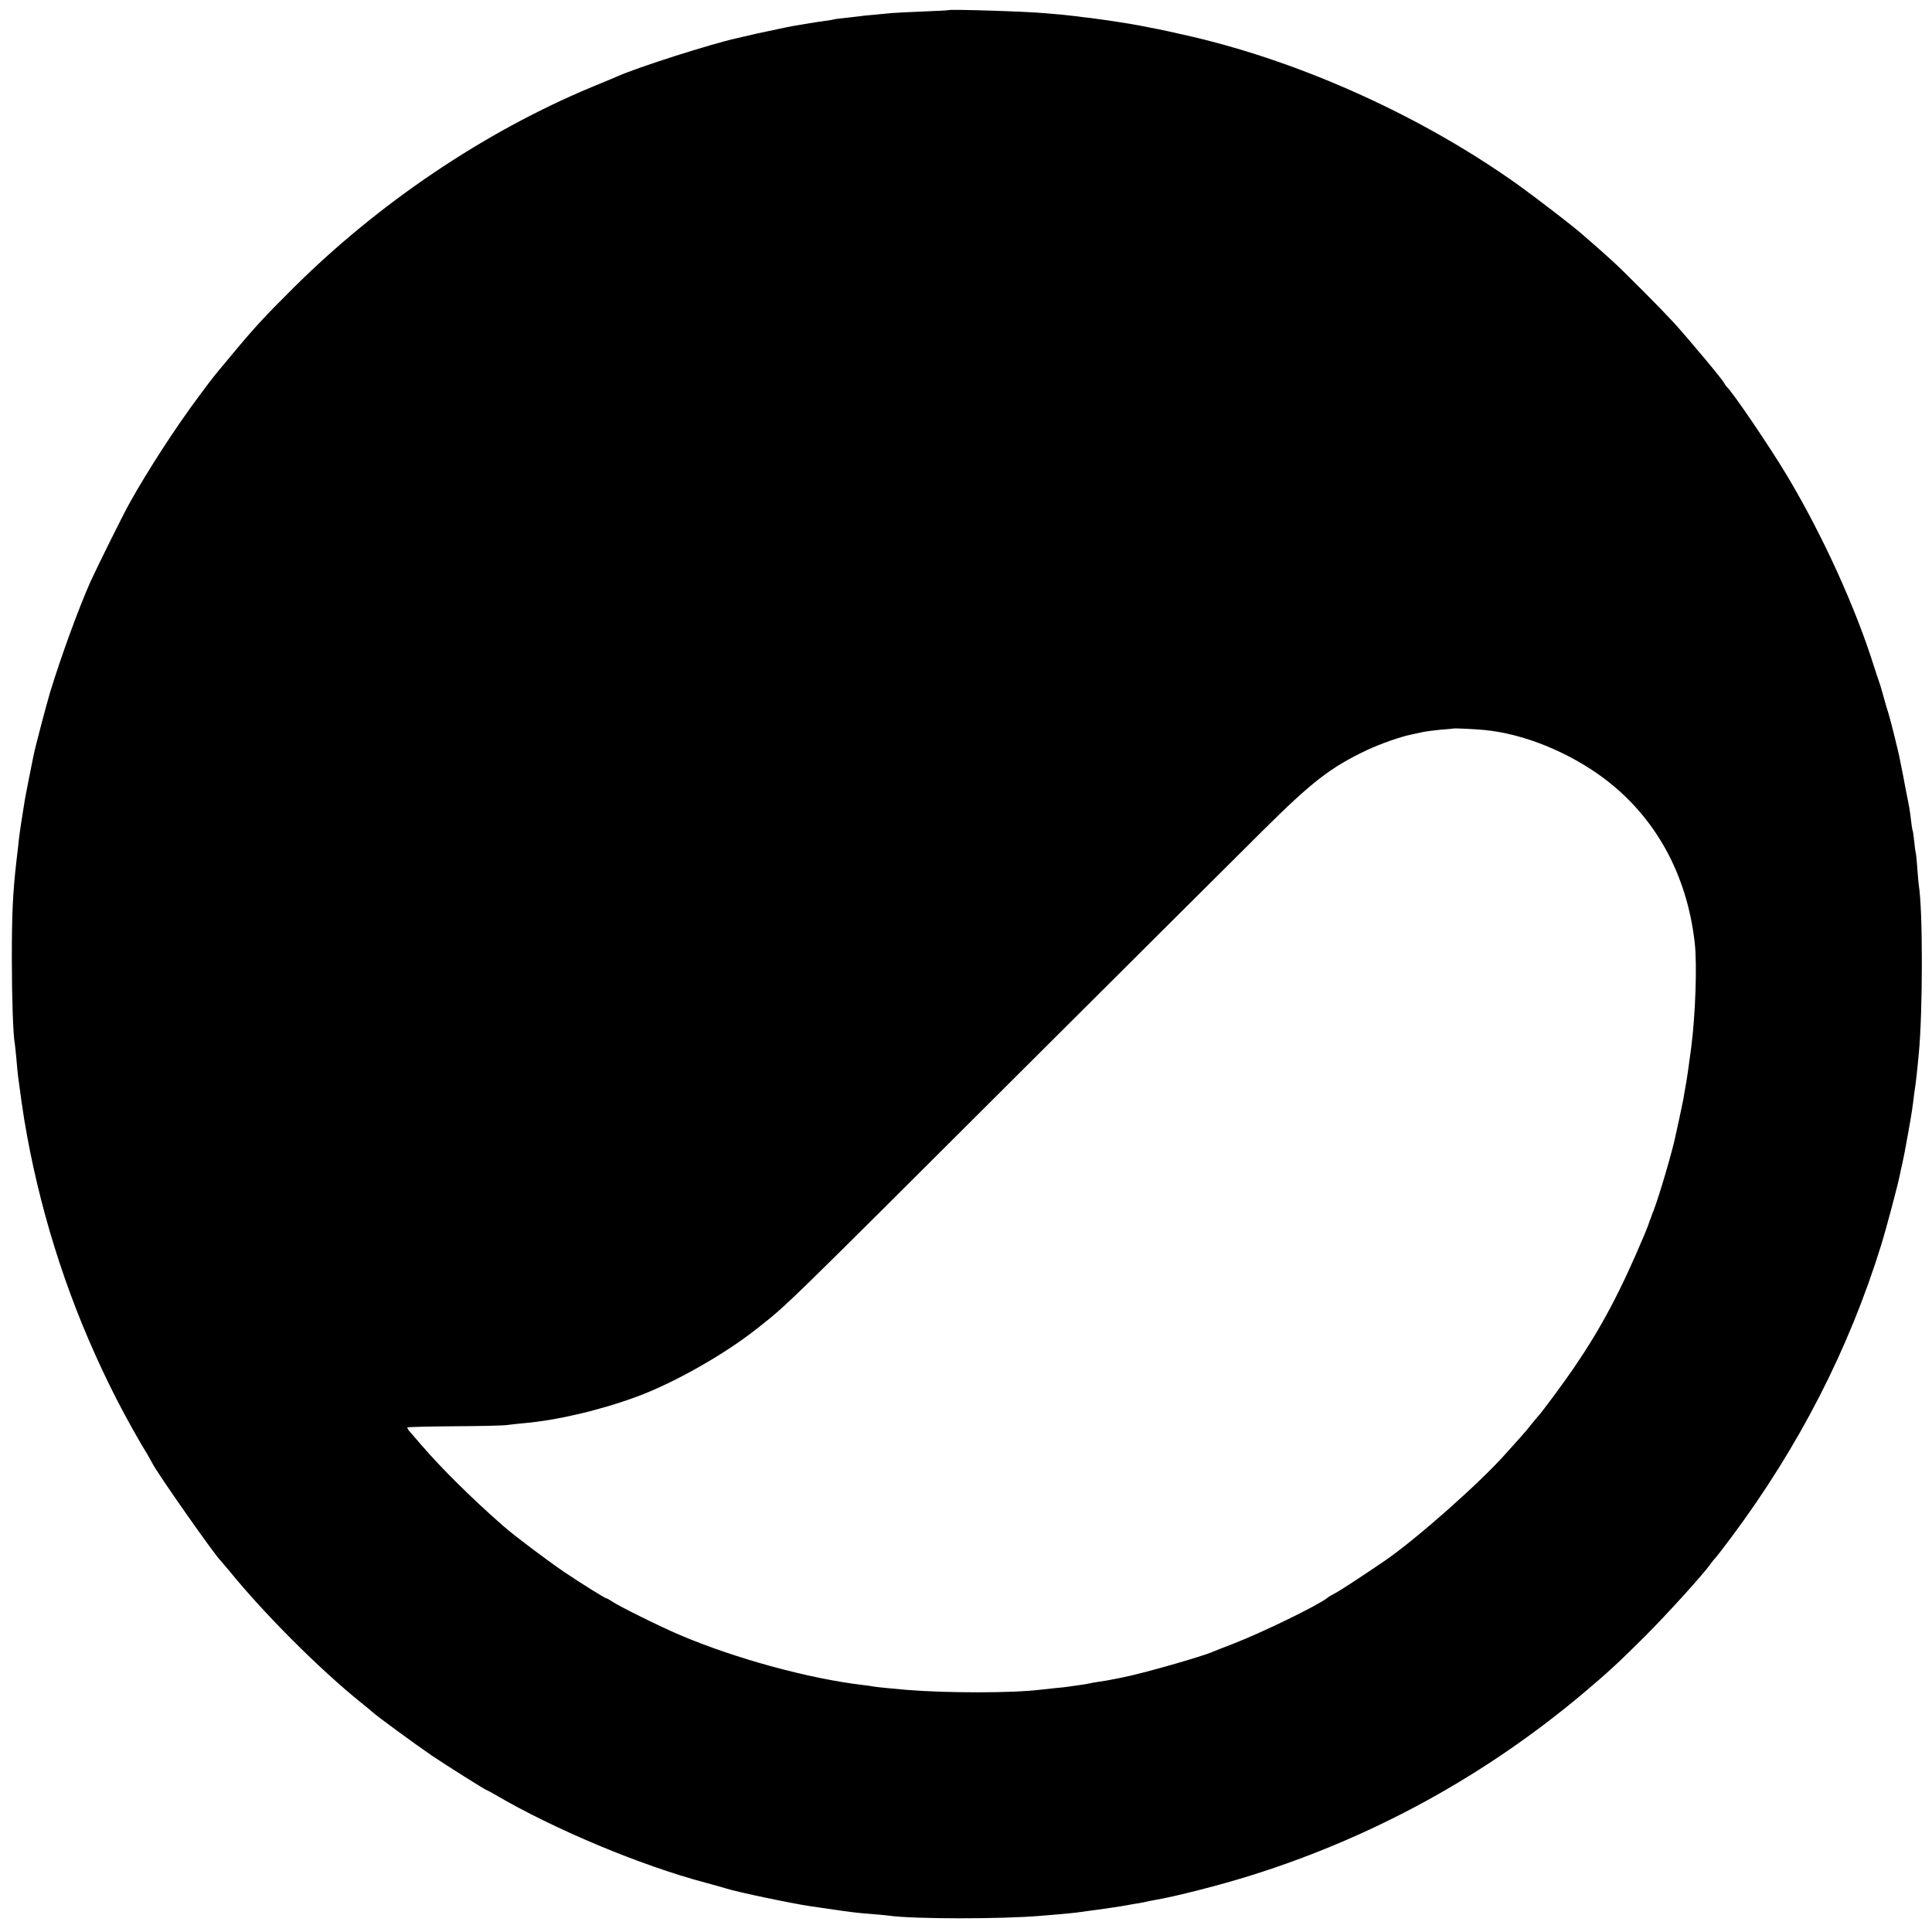 <?xml version="1.0" standalone="no"?>
<!DOCTYPE svg PUBLIC "-//W3C//DTD SVG 20010904//EN"
 "http://www.w3.org/TR/2001/REC-SVG-20010904/DTD/svg10.dtd">
<svg version="1.0" xmlns="http://www.w3.org/2000/svg"
 width="1240pt" height="1240pt" viewBox="0 0 1240 1240"
 preserveAspectRatio="xMidYMid meet">
<g transform="translate(0,1240) scale(0.1,-0.1)"
fill="#000000" stroke="none">
<path d="M6088 12335 c-2 -2 -77 -5 -168 -9 -91 -4 -181 -8 -200 -10 -19 -2
-70 -7 -113 -11 -43 -3 -86 -8 -95 -10 -9 -1 -48 -6 -87 -10 -38 -4 -72 -8
-75 -10 -3 -1 -27 -6 -55 -9 -27 -4 -77 -11 -110 -17 -33 -6 -73 -12 -90 -15
-35 -6 -43 -8 -160 -33 -49 -10 -99 -21 -110 -24 -11 -3 -54 -13 -95 -22 -174
-39 -631 -185 -765 -244 -11 -5 -87 -37 -170 -71 -688 -287 -1367 -745 -1914
-1290 -185 -184 -250 -254 -404 -440 -110 -132 -103 -122 -198 -250 -146 -195
-329 -476 -448 -690 -41 -73 -206 -406 -251 -505 -73 -163 -191 -486 -259
-710 -25 -84 -96 -354 -106 -405 -2 -8 -15 -73 -29 -145 -14 -71 -28 -143 -30
-160 -27 -167 -34 -217 -41 -290 -3 -22 -7 -60 -10 -85 -23 -205 -29 -332 -29
-620 0 -250 8 -493 19 -549 2 -11 6 -54 10 -94 3 -39 8 -88 10 -107 3 -19 7
-53 10 -75 7 -57 20 -142 30 -207 3 -18 8 -46 11 -63 4 -26 12 -68 28 -150
112 -552 295 -1078 554 -1585 60 -117 148 -275 200 -358 12 -21 25 -44 29 -52
25 -55 410 -604 442 -630 3 -3 26 -30 51 -60 221 -273 581 -634 850 -850 30
-24 62 -50 70 -58 29 -27 281 -211 382 -280 101 -68 346 -222 353 -222 2 0 26
-13 52 -28 376 -221 934 -455 1353 -566 52 -14 109 -30 125 -35 72 -24 442
-101 550 -116 11 -2 67 -10 125 -18 133 -20 177 -25 270 -32 41 -3 89 -8 105
-10 145 -22 724 -23 975 -1 19 2 73 6 120 10 47 4 96 9 110 11 14 2 63 9 110
15 47 6 97 13 113 16 15 2 42 6 60 9 17 3 43 7 57 10 14 3 41 7 60 10 19 3 42
8 50 10 8 2 31 7 50 10 136 23 429 98 628 161 781 246 1496 639 2122 1165 160
135 221 191 395 364 146 146 378 402 425 469 8 12 21 28 29 36 8 8 54 68 102
132 435 583 756 1209 963 1878 32 103 108 389 120 451 2 13 9 44 15 69 12 54
15 72 41 215 20 114 25 145 35 230 4 28 8 59 10 71 3 19 10 83 20 189 26 267
27 926 0 1085 -2 14 -6 65 -10 114 -3 50 -8 92 -10 95 -1 3 -6 35 -9 70 -4 35
-8 67 -10 70 -2 3 -7 31 -10 61 -7 64 -12 91 -31 185 -8 39 -16 84 -19 100 -3
17 -8 41 -11 55 -3 14 -8 39 -11 55 -7 42 -63 265 -73 295 -5 14 -19 61 -31
105 -12 44 -25 89 -30 100 -4 11 -19 56 -33 100 -117 373 -326 833 -550 1210
-114 192 -364 560 -397 585 -3 3 -9 12 -13 20 -7 19 -222 276 -324 389 -84 91
-305 314 -394 396 -49 45 -116 104 -204 180 -63 54 -285 225 -402 309 -608
434 -1374 783 -2093 951 -89 21 -212 48 -280 60 -14 3 -36 7 -50 10 -52 11
-244 40 -325 50 -27 3 -63 7 -80 10 -16 2 -61 7 -100 11 -38 3 -86 7 -105 9
-108 11 -614 27 -622 20z m3437 -4620 c254 -24 544 -142 770 -311 330 -248
532 -614 582 -1054 16 -139 5 -457 -22 -670 -16 -124 -29 -213 -40 -270 -3
-14 -7 -41 -10 -60 -4 -19 -15 -73 -25 -120 -10 -47 -21 -96 -24 -110 -17 -90
-104 -388 -143 -490 -4 -8 -7 -17 -8 -20 -1 -3 -5 -14 -9 -25 -4 -11 -13 -33
-18 -50 -6 -16 -17 -43 -24 -60 -156 -370 -276 -595 -453 -855 -62 -91 -204
-283 -226 -306 -5 -6 -26 -30 -45 -54 -19 -25 -57 -69 -85 -100 -27 -30 -63
-70 -80 -89 -166 -188 -581 -555 -781 -691 -147 -100 -286 -191 -314 -205 -19
-10 -42 -23 -50 -30 -56 -46 -416 -222 -605 -295 -60 -23 -119 -46 -130 -51
-69 -31 -459 -142 -580 -165 -11 -2 -31 -6 -45 -9 -43 -9 -73 -14 -115 -20
-22 -3 -47 -8 -55 -10 -8 -2 -35 -7 -60 -10 -25 -3 -56 -8 -70 -10 -14 -2 -54
-7 -90 -10 -36 -4 -78 -8 -94 -10 -175 -22 -599 -22 -856 -1 -92 8 -186 17
-210 21 -14 3 -45 7 -70 10 -349 41 -824 171 -1178 322 -125 53 -393 186 -433
214 -15 10 -30 19 -33 19 -10 0 -159 93 -271 168 -117 80 -322 234 -395 298
-201 176 -396 369 -525 519 -33 38 -68 78 -77 89 -10 11 -15 22 -13 25 3 2
139 6 303 7 163 1 315 4 337 8 22 3 67 8 100 11 217 18 498 84 735 172 236 87
559 270 765 433 206 163 133 92 1725 1680 692 690 1377 1372 1522 1516 321
319 438 409 672 520 85 40 219 87 286 100 14 3 45 10 69 15 25 5 79 12 120 16
42 3 77 6 78 7 4 3 136 -3 198 -9z"/>
</g>
</svg>
